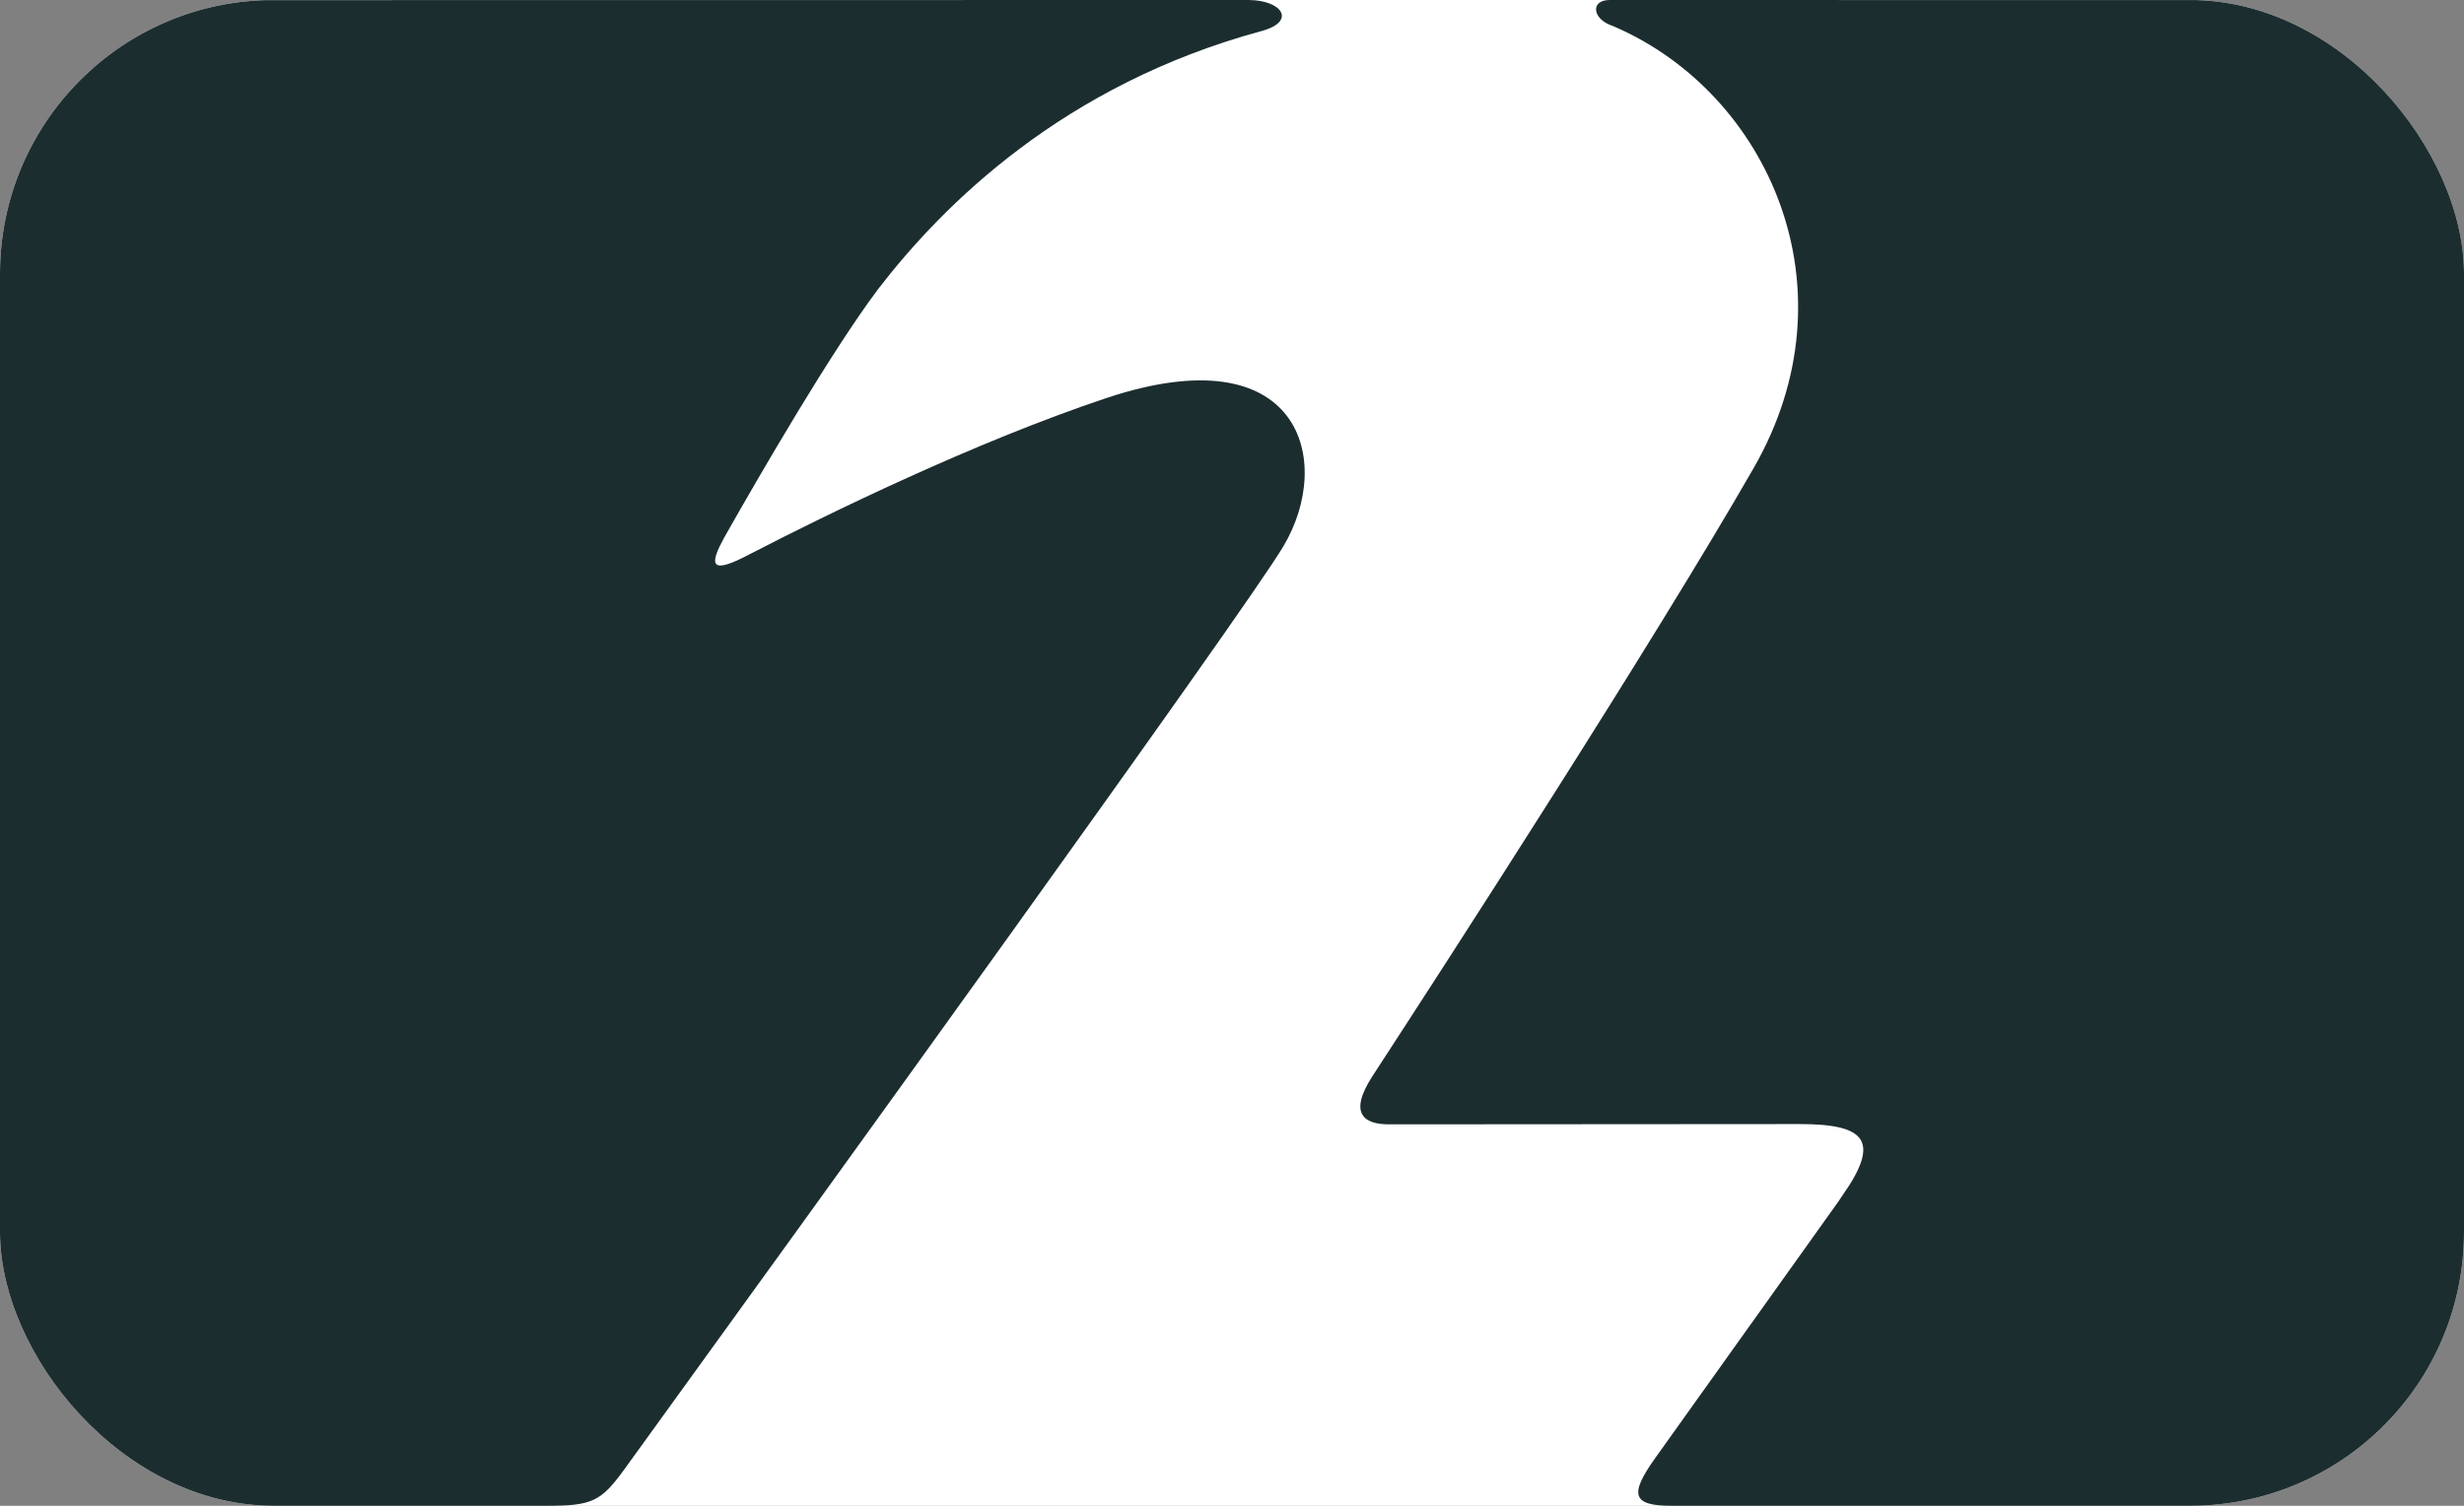 <?xml version="1.0" encoding="utf-8"?>
<svg xmlns="http://www.w3.org/2000/svg" width="72" height="44" viewBox="0 0 72 44" fill="none">
<rect x="0" y="0" width="72" height="44" fill="#808080" stroke="none"/>
<g clip-path="url(#clip0_11232_14815)">
<rect width="72" height="44" rx="8" fill="white"/>
<g clip-path="url(#clip1_11232_14815)">
<path fill-rule="evenodd" clip-rule="evenodd" d="M-1 41.721C-1 42.979 0.029 44 1.295 44H15.975C17.294 44 17.558 43.881 18.236 42.946C23.665 35.446 36.329 17.925 37.5 15.966C38.998 13.459 37.997 9.746 32.336 11.629C28.49 12.914 24.188 15.017 21.97 16.162L21.742 16.279C20.688 16.812 20.78 16.41 21.157 15.717C22.222 13.835 24.286 10.278 25.66 8.447C27.556 5.986 31.063 2.477 36.877 0.903C37.889 0.621 37.461 0.004 36.483 0L1.295 0.004C0.029 0.004 -1 1.02 -1 2.282V41.721ZM47.029 0.721L47.193 0.787C51.663 2.734 54.261 8.434 51.239 13.685C48.31 18.78 42.376 27.96 40.102 31.449C39.386 32.554 39.872 32.854 40.585 32.854L52.586 32.846C54.499 32.846 54.976 33.32 53.836 34.934L53.707 35.127L48.355 42.622C47.608 43.674 47.692 44 48.844 44H75.277C76.543 44 77.571 42.979 77.571 41.721V2.282C77.571 1.02 76.543 0.004 75.277 0.004L47.037 0C46.489 0 46.524 0.506 47.029 0.721Z" fill="#1C2D30"/>
</g>
</g>
<defs>
<clipPath id="clip0_11232_14815">
<rect width="72" height="44" rx="8" fill="white"/>
</clipPath>
<clipPath id="clip1_11232_14815">
<rect width="78.571" height="44" fill="white" transform="translate(-1)"/>
</clipPath>
</defs>
</svg>